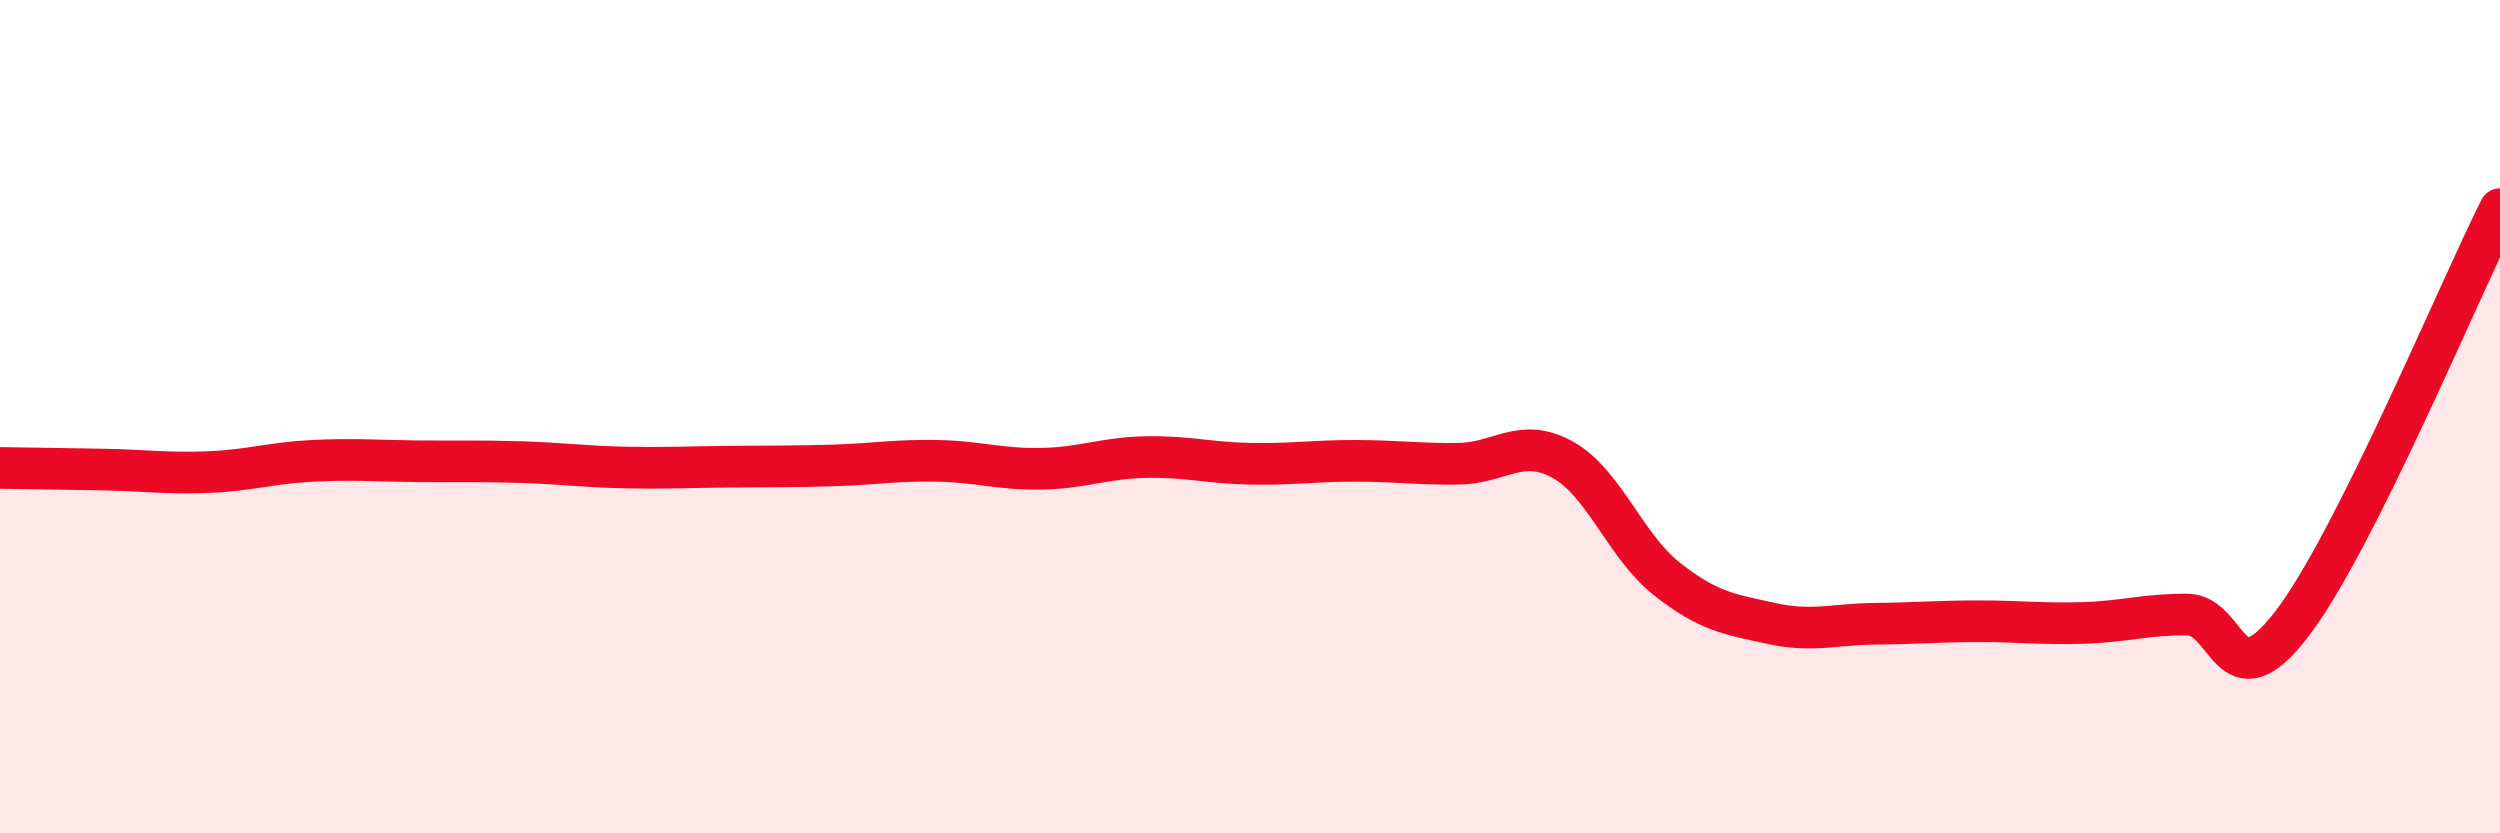 
    <svg width="60" height="20" viewBox="0 0 60 20" xmlns="http://www.w3.org/2000/svg">
      <path
        d="M 0,11.23 C 0.5,11.24 1.5,11.25 2.5,11.27 C 3.5,11.29 4,11.37 5,11.33 C 6,11.29 6.5,11.11 7.5,11.06 C 8.5,11.01 9,11.06 10,11.07 C 11,11.08 11.5,11.06 12.5,11.09 C 13.5,11.12 14,11.2 15,11.22 C 16,11.24 16.5,11.21 17.5,11.2 C 18.5,11.19 19,11.2 20,11.17 C 21,11.14 21.5,11.04 22.5,11.06 C 23.5,11.08 24,11.27 25,11.25 C 26,11.23 26.5,10.99 27.5,10.97 C 28.5,10.95 29,11.11 30,11.13 C 31,11.15 31.5,11.06 32.5,11.06 C 33.5,11.06 34,11.14 35,11.13 C 36,11.12 36.5,10.48 37.5,11.03 C 38.5,11.58 39,13.1 40,13.89 C 41,14.68 41.5,14.74 42.5,14.96 C 43.5,15.18 44,14.98 45,14.97 C 46,14.96 46.5,14.91 47.5,14.91 C 48.5,14.91 49,14.98 50,14.95 C 51,14.92 51.5,14.74 52.5,14.75 C 53.5,14.76 53.5,16.93 55,14.98 C 56.5,13.03 59,7.01 60,5.02L60 20L0 20Z"
        fill="#EB0A25"
        opacity="0.1"
        stroke-linecap="round"
        stroke-linejoin="round"
      />
      <path
        d="M 0,11.23 C 0.5,11.24 1.5,11.25 2.5,11.27 C 3.5,11.29 4,11.37 5,11.33 C 6,11.29 6.5,11.11 7.5,11.06 C 8.5,11.01 9,11.06 10,11.07 C 11,11.08 11.5,11.06 12.5,11.09 C 13.5,11.12 14,11.2 15,11.22 C 16,11.24 16.5,11.21 17.5,11.2 C 18.5,11.19 19,11.2 20,11.17 C 21,11.14 21.5,11.04 22.5,11.06 C 23.5,11.08 24,11.27 25,11.25 C 26,11.23 26.5,10.99 27.5,10.97 C 28.5,10.95 29,11.11 30,11.13 C 31,11.15 31.5,11.06 32.5,11.06 C 33.5,11.06 34,11.14 35,11.13 C 36,11.12 36.5,10.48 37.5,11.03 C 38.5,11.58 39,13.1 40,13.89 C 41,14.68 41.5,14.74 42.5,14.96 C 43.5,15.18 44,14.98 45,14.97 C 46,14.96 46.5,14.91 47.5,14.91 C 48.5,14.91 49,14.98 50,14.95 C 51,14.92 51.5,14.74 52.5,14.75 C 53.5,14.76 53.5,16.93 55,14.98 C 56.5,13.03 59,7.01 60,5.02"
        stroke="#EB0A25"
        stroke-width="1"
        fill="none"
        stroke-linecap="round"
        stroke-linejoin="round"
      />
    </svg>
  